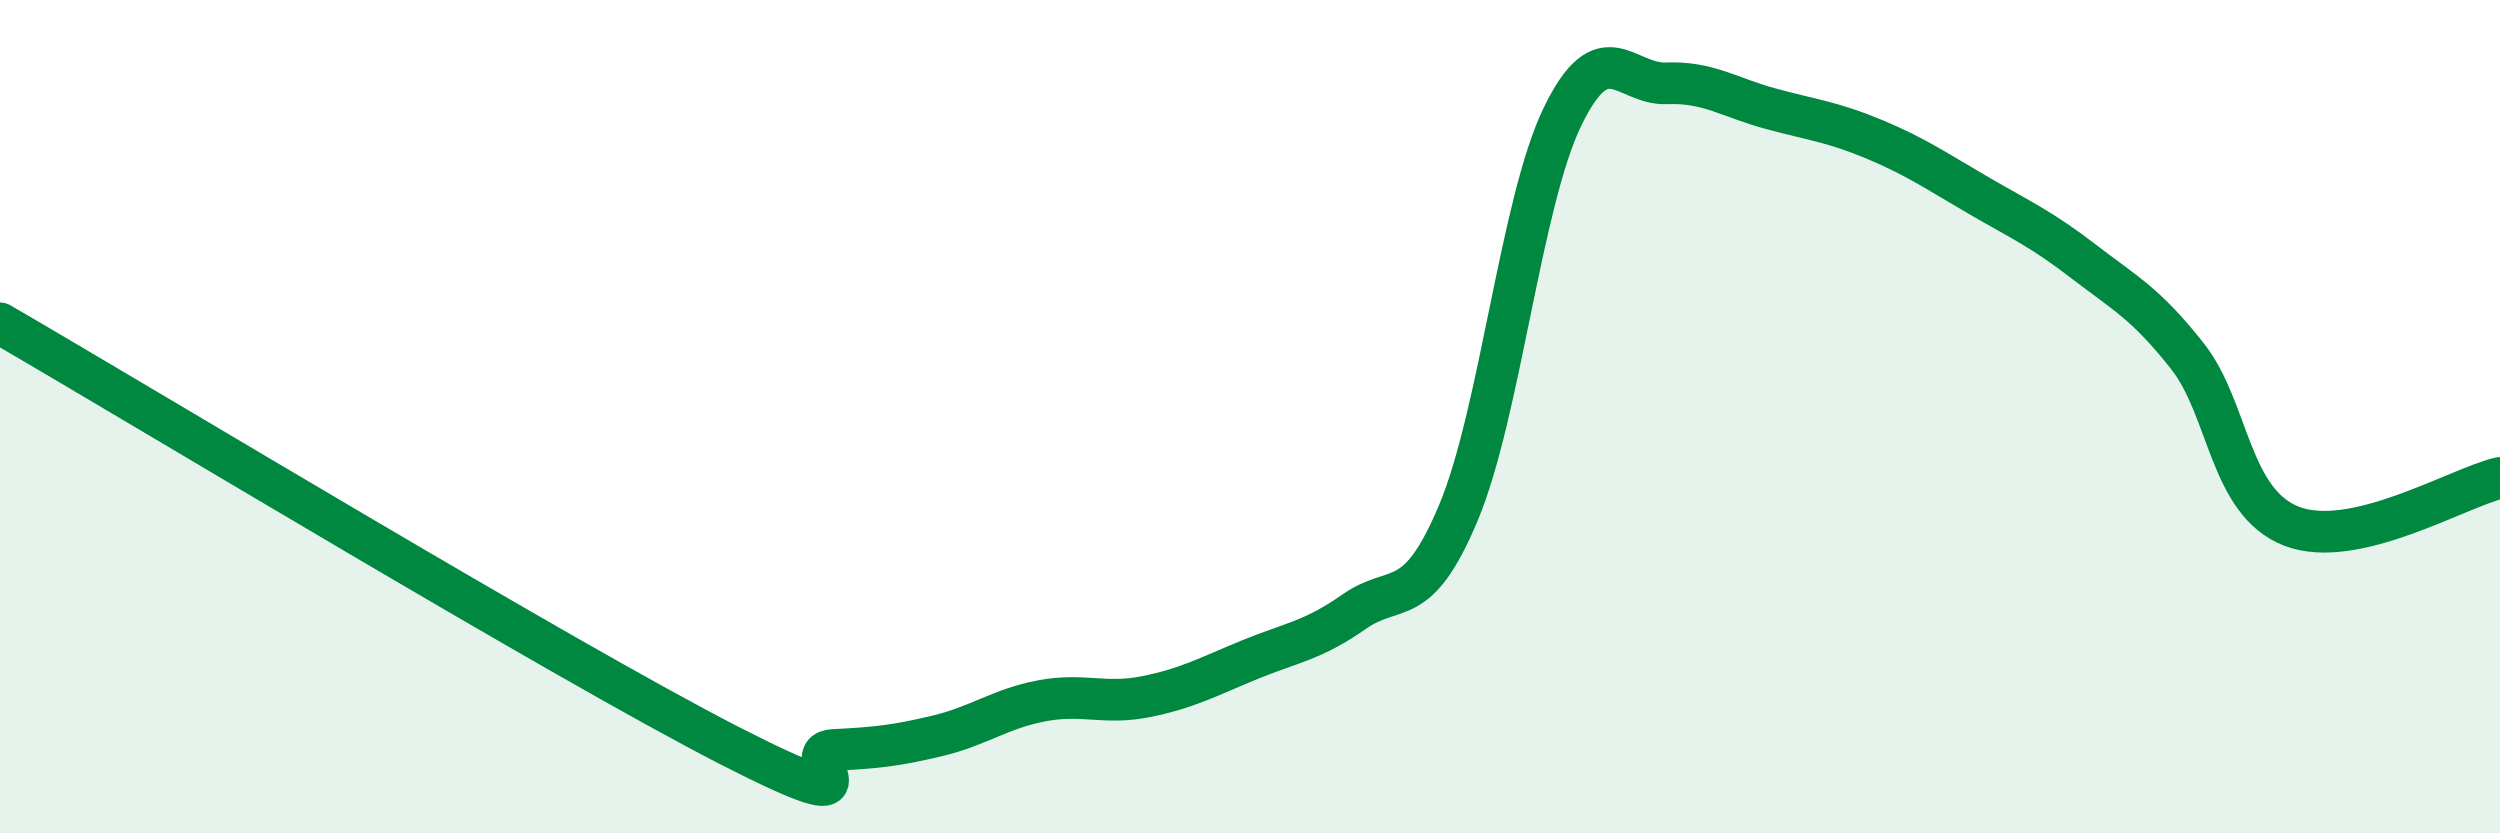 
    <svg width="60" height="20" viewBox="0 0 60 20" xmlns="http://www.w3.org/2000/svg">
      <path
        d="M 0,7.76 C 3.5,9.79 13.5,15.84 17.5,17.89 C 21.5,19.94 19,18.05 20,18 C 21,17.95 21.5,17.9 22.5,17.66 C 23.5,17.42 24,17.01 25,16.82 C 26,16.63 26.5,16.92 27.5,16.72 C 28.5,16.52 29,16.24 30,15.83 C 31,15.42 31.5,15.38 32.5,14.68 C 33.5,13.98 34,14.69 35,12.31 C 36,9.93 36.5,4.86 37.5,2.8 C 38.5,0.74 39,2.04 40,2 C 41,1.96 41.5,2.34 42.5,2.61 C 43.5,2.88 44,2.93 45,3.35 C 46,3.77 46.5,4.12 47.5,4.7 C 48.5,5.28 49,5.5 50,6.27 C 51,7.04 51.5,7.28 52.5,8.55 C 53.5,9.82 53.5,12.05 55,12.63 C 56.5,13.21 59,11.7 60,11.47L60 20L0 20Z"
        fill="#008740"
        opacity="0.1"
        stroke-linecap="round"
        stroke-linejoin="round"
      />
      <path
        d="M 0,7.76 C 3.5,9.79 13.5,15.84 17.5,17.89 C 21.5,19.94 19,18.05 20,18 C 21,17.95 21.5,17.9 22.5,17.66 C 23.5,17.42 24,17.01 25,16.82 C 26,16.63 26.5,16.92 27.5,16.72 C 28.5,16.52 29,16.24 30,15.83 C 31,15.42 31.5,15.38 32.5,14.68 C 33.5,13.98 34,14.69 35,12.31 C 36,9.93 36.5,4.86 37.5,2.8 C 38.5,0.74 39,2.04 40,2 C 41,1.96 41.5,2.34 42.5,2.61 C 43.5,2.88 44,2.93 45,3.35 C 46,3.77 46.5,4.12 47.5,4.7 C 48.5,5.28 49,5.5 50,6.27 C 51,7.04 51.5,7.28 52.5,8.55 C 53.5,9.82 53.5,12.05 55,12.63 C 56.5,13.21 59,11.7 60,11.47"
        stroke="#008740"
        stroke-width="1"
        fill="none"
        stroke-linecap="round"
        stroke-linejoin="round"
      />
    </svg>
  